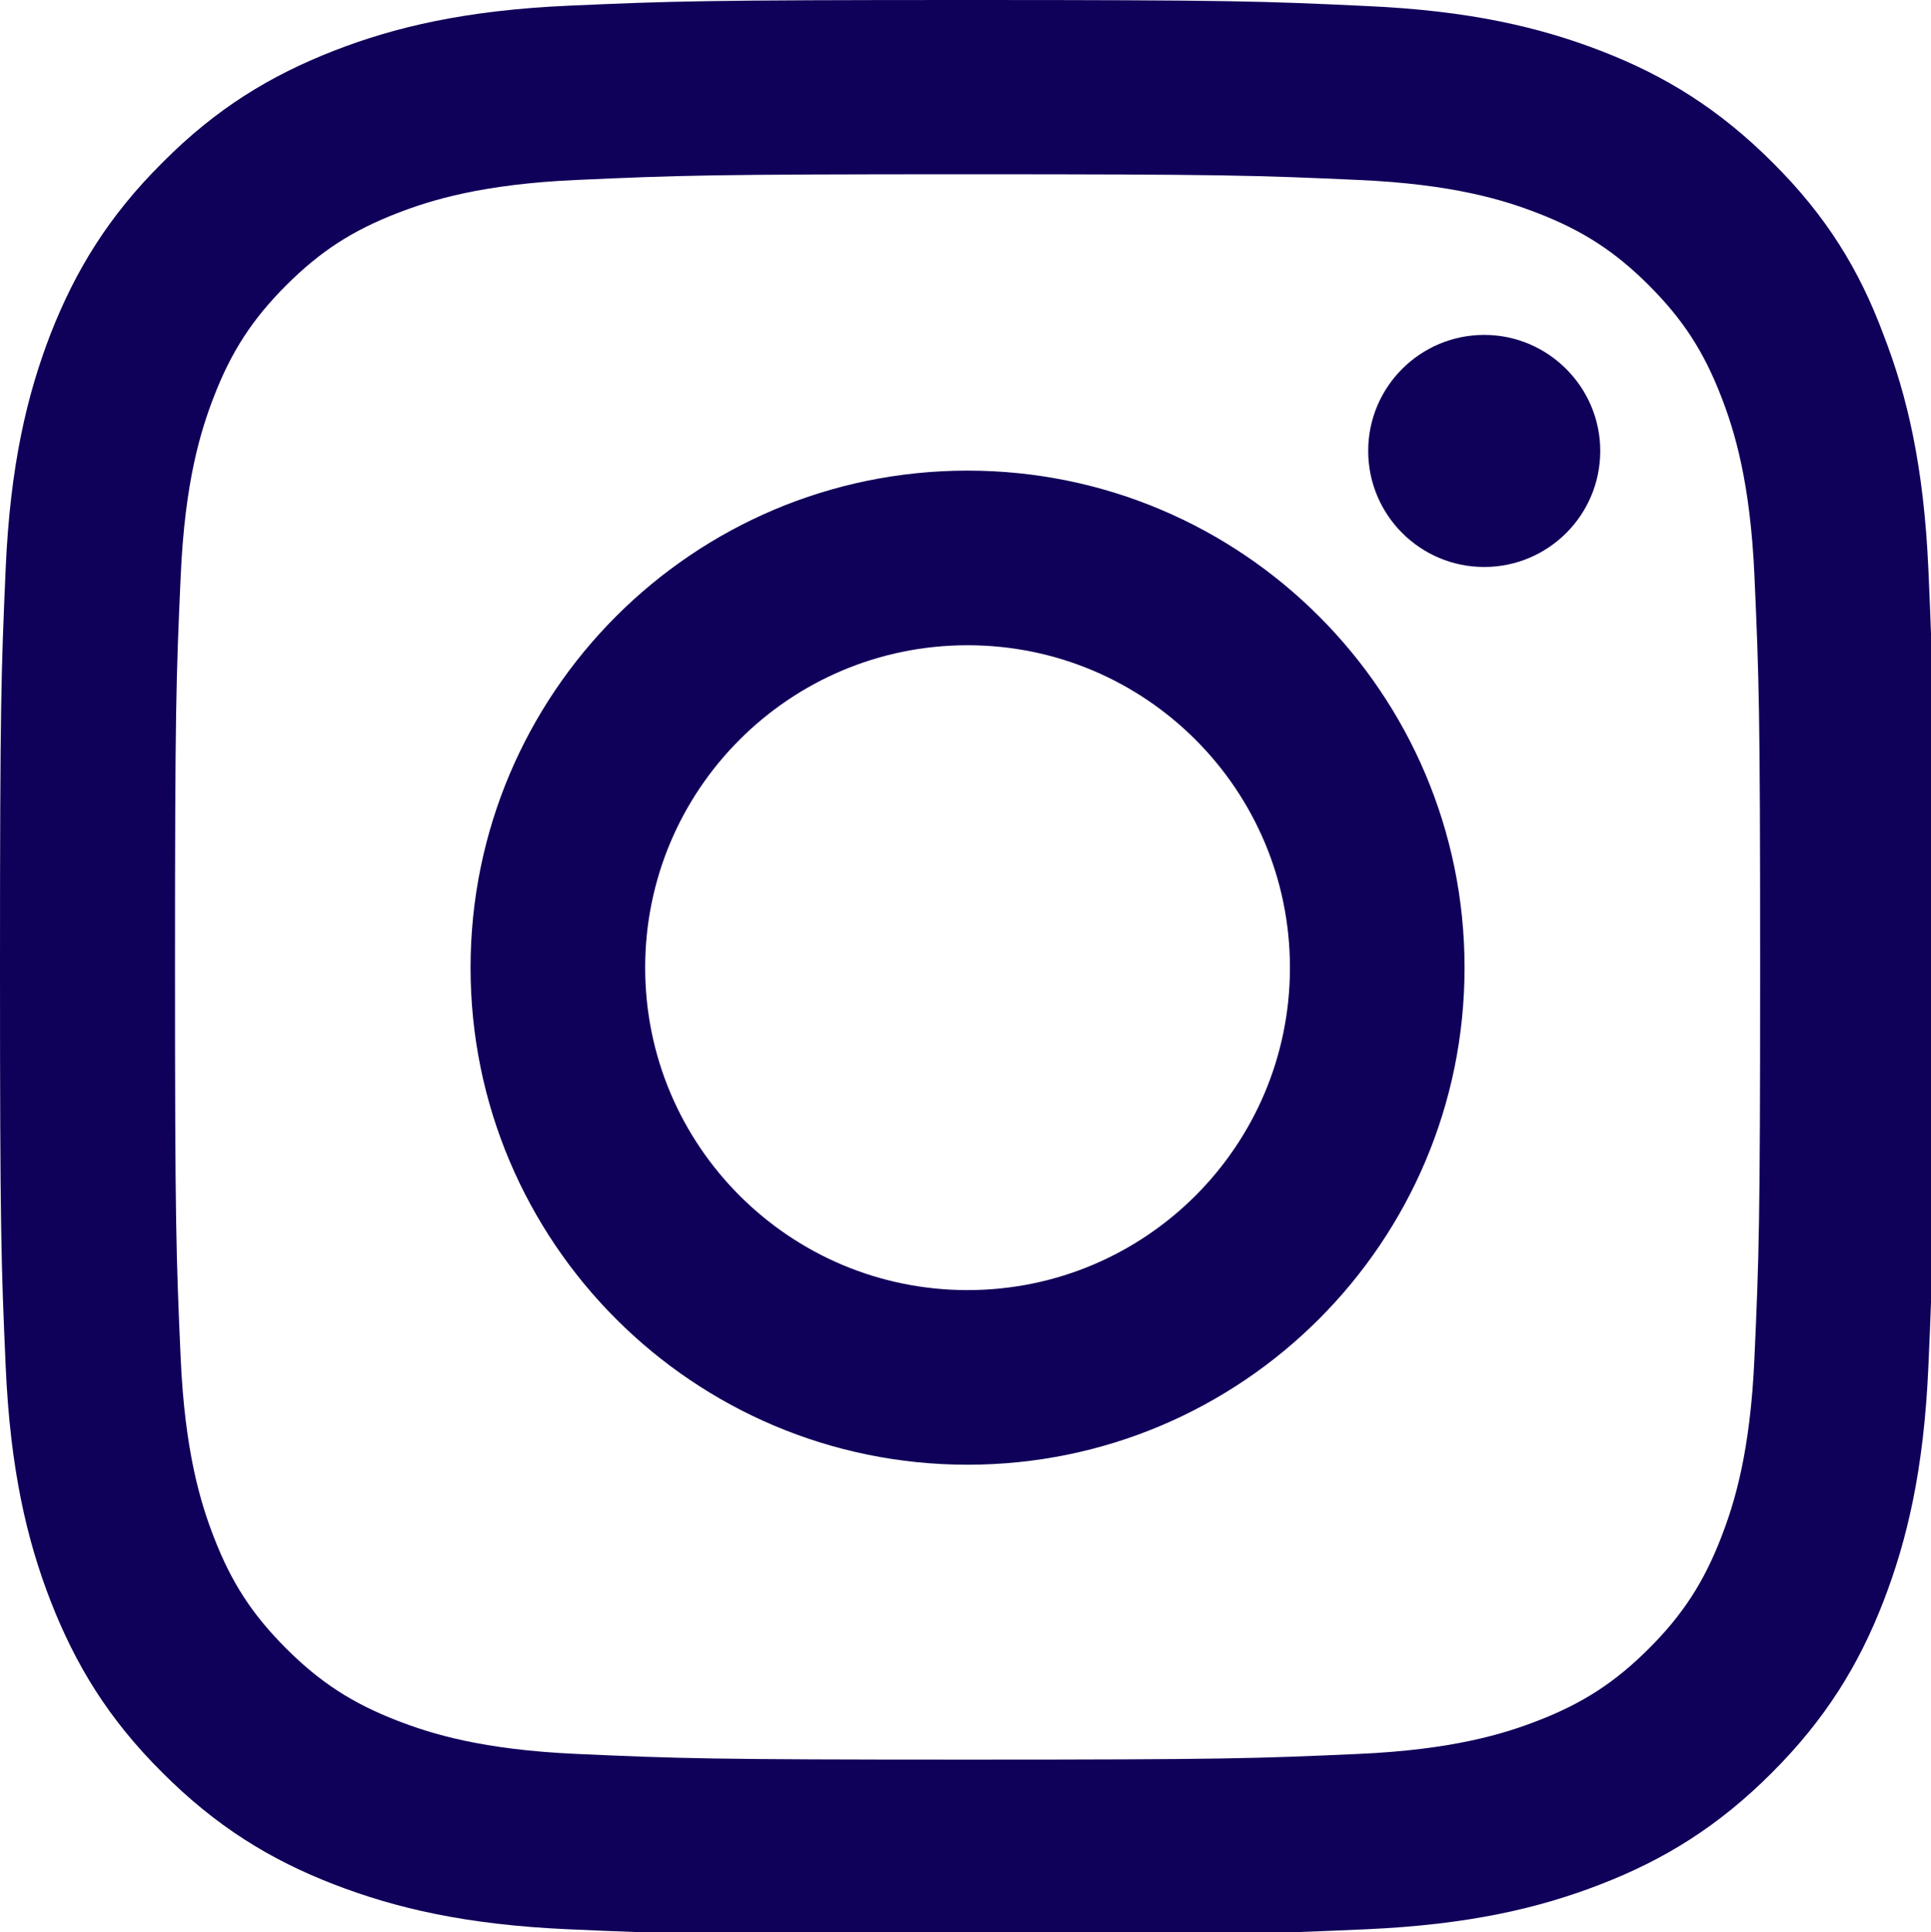 <?xml version="1.0" encoding="UTF-8" standalone="no"?>
<!-- Created with Inkscape (http://www.inkscape.org/) -->

<svg
   width="12.693mm"
   height="12.698mm"
   viewBox="0 0 12.693 12.698"
   version="1.1"
   id="svg53"
   xmlns="http://www.w3.org/2000/svg"
   xmlns:svg="http://www.w3.org/2000/svg">
  <defs
     id="defs50">
    <clipPath
       id="clip0_53_250">
      <rect
         width="48"
         height="48"
         fill="#ffffff"
         id="rect65"
         x="0"
         y="0" />
    </clipPath>
  </defs>
  <g
     id="layer1"
     transform="translate(-72.241,-130.074)">
    <g
       clip-path="url(#clip0_53_250)"
       id="g63"
       transform="matrix(0.265,0,0,0.265,72.241,130.074)">
      <path
         d="m 24,4.322 c 6.412,0 7.172,0.028 9.694,0.141 2.344,0.103 3.609,0.497 4.453,0.825 1.116,0.431 1.922,0.956 2.756,1.791 0.844,0.844 1.359,1.641 1.791,2.756 0.328,0.844 0.722,2.119 0.825,4.453 0.113,2.531 0.141,3.291 0.141,9.694 0,6.412 -0.028,7.172 -0.141,9.694 -0.103,2.344 -0.497,3.609 -0.825,4.453 -0.431,1.116 -0.956,1.922 -1.791,2.756 -0.844,0.844 -1.641,1.359 -2.756,1.791 -0.844,0.328 -2.119,0.722 -4.453,0.825 -2.531,0.113 -3.291,0.141 -9.694,0.141 -6.412,0 -7.172,-0.028 -9.694,-0.141 C 11.963,43.397 10.697,43.003 9.853,42.675 8.738,42.244 7.931,41.719 7.097,40.884 6.253,40.041 5.737,39.244 5.306,38.128 4.978,37.284 4.584,36.009 4.481,33.675 4.369,31.144 4.341,30.384 4.341,23.981 c 0,-6.412 0.028,-7.172 0.141,-9.694 0.103,-2.344 0.497,-3.609 0.825,-4.453 C 5.737,8.719 6.263,7.912 7.097,7.078 7.941,6.234 8.738,5.719 9.853,5.287 10.697,4.959 11.972,4.566 14.306,4.463 16.828,4.35 17.587,4.322 24,4.322 Z M 24,0 c -6.516,0 -7.331,0.028 -9.891,0.141 -2.55,0.113 -4.303,0.525 -5.822,1.116 C 6.703,1.875 5.362,2.691 4.031,4.031 2.691,5.362 1.875,6.703 1.256,8.278 0.666,9.806 0.253,11.55 0.141,14.1 0.028,16.669 0,17.484 0,24 c 0,6.516 0.028,7.331 0.141,9.891 0.113,2.55 0.525,4.303 1.116,5.822 0.619,1.584 1.434,2.925 2.775,4.256 C 5.362,45.3 6.703,46.125 8.278,46.734 9.806,47.325 11.55,47.737 14.1,47.85 c 2.559,0.113 3.375,0.141 9.891,0.141 6.516,0 7.331,-0.028 9.891,-0.141 2.55,-0.113 4.303,-0.525 5.822,-1.116 1.575,-0.609 2.916,-1.434 4.247,-2.766 1.331,-1.331 2.156,-2.672 2.766,-4.247 0.591,-1.528 1.003,-3.272 1.116,-5.822 0.113,-2.559 0.141,-3.375 0.141,-9.891 0,-6.516 -0.028,-7.331 -0.141,-9.891 -0.113,-2.55 -0.525,-4.303 -1.116,-5.822 C 46.125,6.703 45.309,5.362 43.969,4.031 42.638,2.7 41.297,1.875 39.722,1.266 38.194,0.675 36.45,0.263 33.9,0.15 31.331,0.028 30.516,0 24,0 Z"
         fill="#0f0159"
         id="path57" />
      <path
         d="m 24,11.672 c -6.806,0 -12.328,5.522 -12.328,12.328 0,6.806 5.522,12.328 12.328,12.328 6.806,0 12.328,-5.522 12.328,-12.328 0,-6.806 -5.522,-12.328 -12.328,-12.328 z m 0,20.325 c -4.416,0 -7.997,-3.581 -7.997,-7.997 0,-4.416 3.581,-7.997 7.997,-7.997 4.416,0 7.997,3.581 7.997,7.997 0,4.416 -3.581,7.997 -7.997,7.997 z"
         fill="#0f0159"
         id="path59" />
      <path
         d="m 39.694,11.184 c 0,1.594 -1.294,2.878 -2.878,2.878 -1.594,0 -2.878,-1.294 -2.878,-2.878 0,-1.594 1.294,-2.878 2.878,-2.878 1.584,0 2.878,1.294 2.878,2.878 z"
         fill="#0f0159"
         id="path61" />
    </g>
  </g>
</svg>
